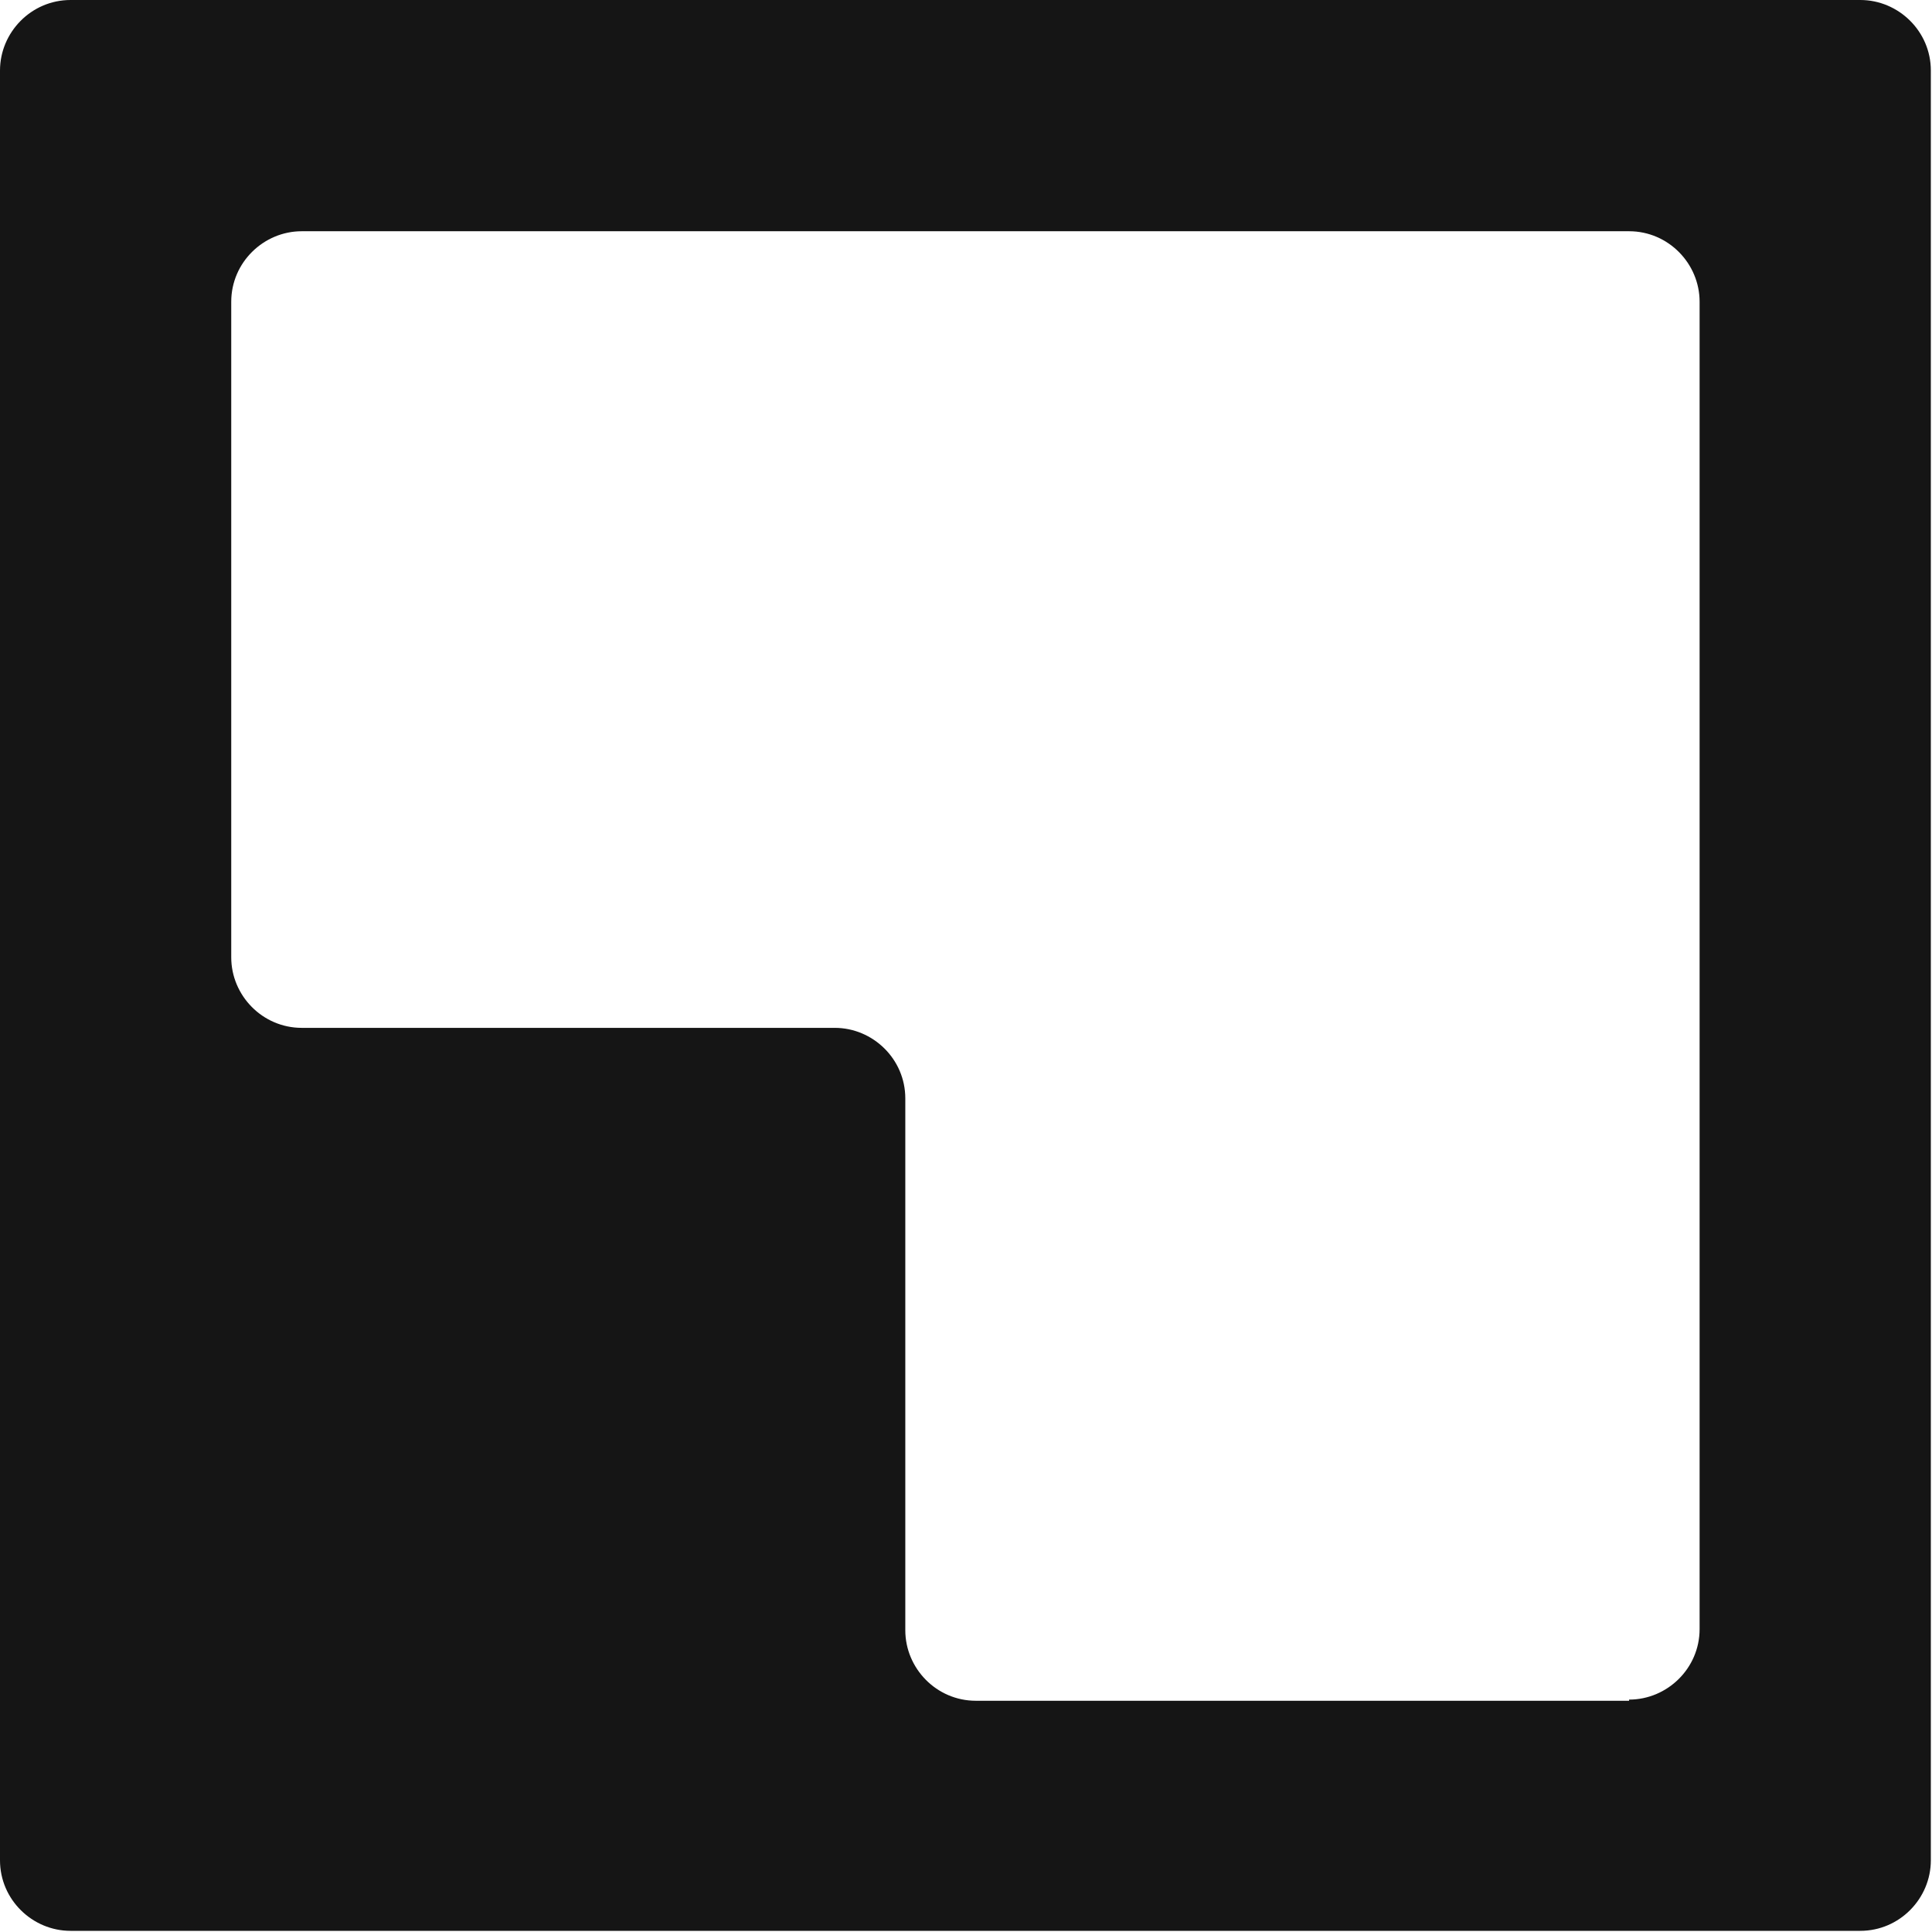 <?xml version="1.0" encoding="UTF-8"?>
<svg id="Layer_1" data-name="Layer 1" xmlns="http://www.w3.org/2000/svg" viewBox="0 0 16.71 16.71">
  <defs>
    <style>
      .cls-1 {
        fill: #151515;
      }
    </style>
  </defs>
  <path class="cls-1" d="M.61,0c-.34,0-.61.28-.61.61v15.48c0,.34.28.61.61.61h15.48c.34,0,.61-.28.61-.61V.61c0-.34-.28-.61-.61-.61H.61ZM14.09,14.71h-5.65c-.34,0-.61-.28-.61-.61v-4.6c0-.34-.28-.61-.61-.61H2.61c-.34,0-.61-.28-.61-.61V2.61c0-.34.28-.61.61-.61h11.48c.34,0,.61.28.61.61v11.48c0,.34-.28.61-.61.61Z"/>
</svg>